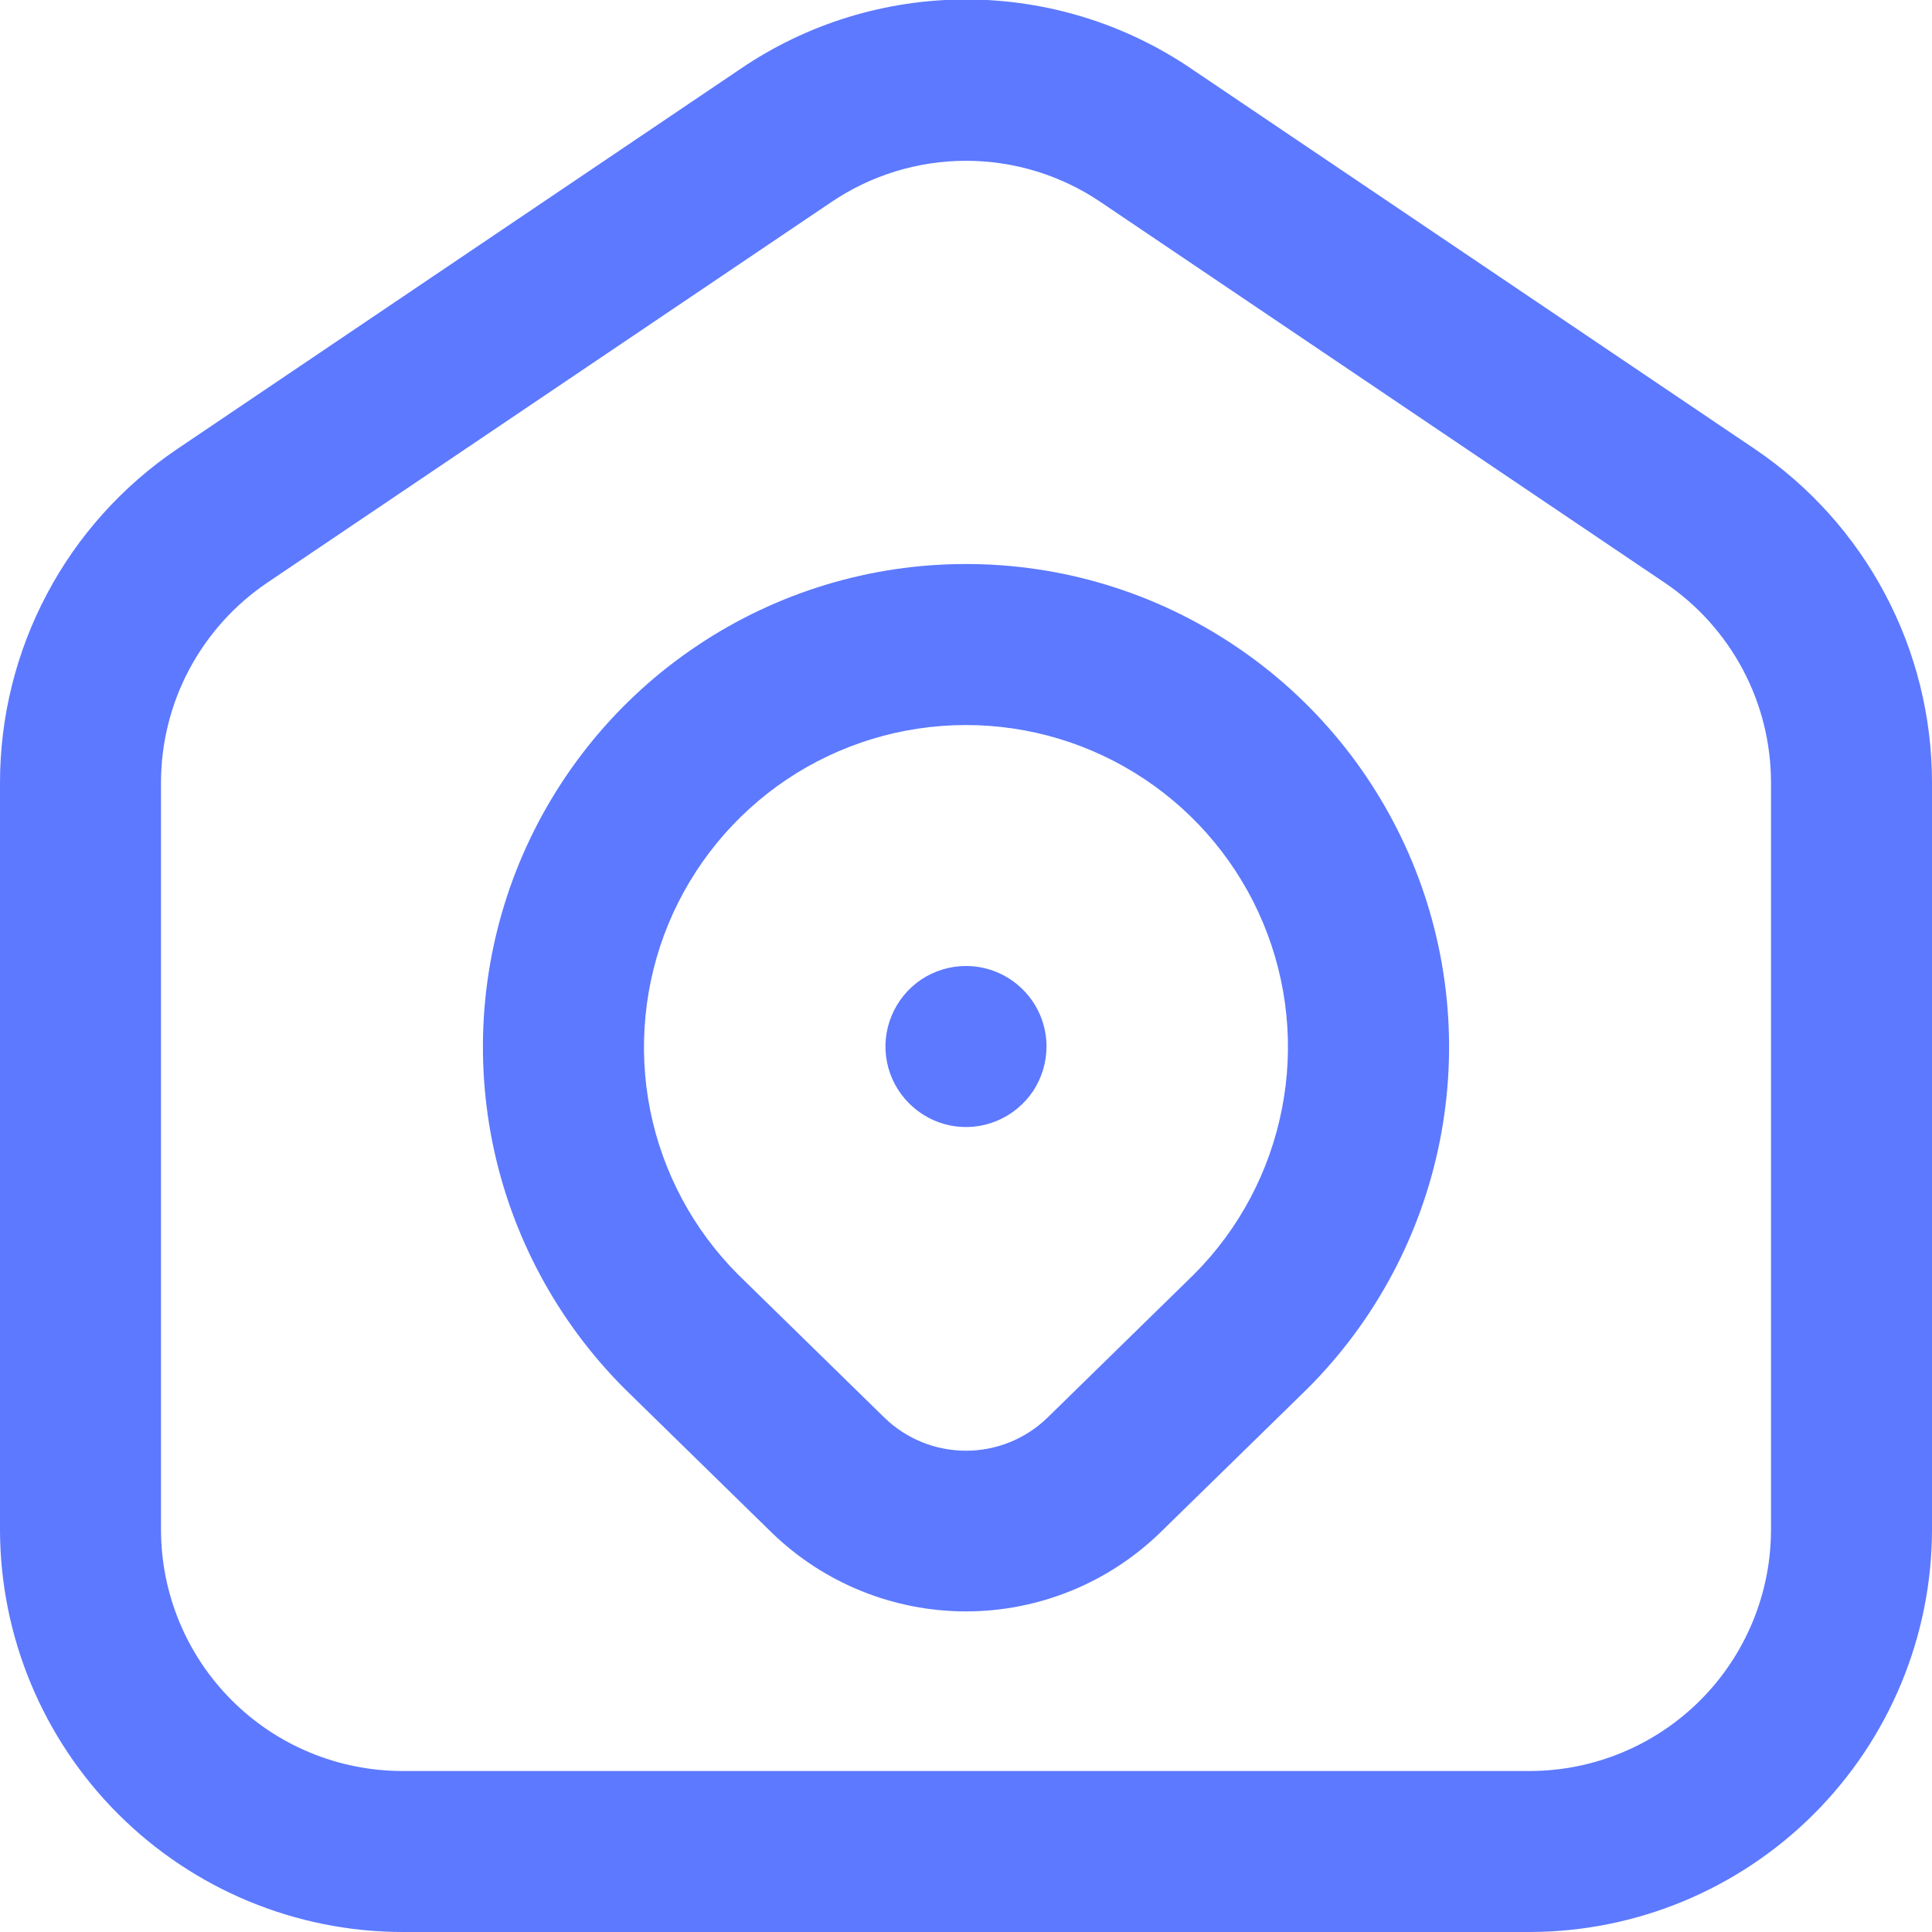 <svg width="18" height="18" viewBox="0 0 18 18" fill="none" xmlns="http://www.w3.org/2000/svg">
<g id="home-location" clip-path="url(#clip0_3318_37884)">
<path id="Vector" d="M16.35 4.184L11.1 0.641C10.481 0.22 9.749 -0.005 9 -0.005C8.251 -0.005 7.519 0.22 6.9 0.641L1.65 4.184C1.142 4.528 0.725 4.991 0.438 5.533C0.15 6.075 -0 6.679 4.82654e-07 7.293V14.25C0.001 15.244 0.397 16.197 1.1 16.9C1.803 17.603 2.756 17.999 3.75 18H14.25C15.244 17.999 16.197 17.603 16.9 16.9C17.603 16.197 17.999 15.244 18 14.25V7.293C18 6.679 17.85 6.075 17.562 5.533C17.275 4.991 16.858 4.528 16.35 4.184ZM16.5 14.25C16.5 14.847 16.263 15.419 15.841 15.841C15.419 16.263 14.847 16.5 14.25 16.5H3.75C3.153 16.5 2.581 16.263 2.159 15.841C1.737 15.419 1.5 14.847 1.5 14.25V7.293C1.5 6.925 1.59 6.562 1.763 6.237C1.936 5.912 2.186 5.634 2.491 5.428L7.742 1.885C8.113 1.633 8.551 1.498 9 1.498C9.449 1.498 9.887 1.633 10.258 1.885L15.508 5.428C15.814 5.634 16.064 5.912 16.237 6.237C16.41 6.562 16.5 6.925 16.5 7.293V14.25ZM9 5.255C8.109 5.254 7.238 5.519 6.498 6.014C5.757 6.509 5.181 7.213 4.84 8.036C4.5 8.86 4.412 9.765 4.587 10.639C4.762 11.512 5.193 12.314 5.824 12.943L7.192 14.281C7.676 14.75 8.325 15.013 9 15.013C9.674 15.013 10.323 14.75 10.807 14.281L12.182 12.937C12.812 12.307 13.24 11.506 13.414 10.633C13.588 9.76 13.499 8.855 13.158 8.032C12.817 7.21 12.241 6.507 11.5 6.013C10.76 5.518 9.89 5.254 9 5.255ZM11.127 11.87L9.758 13.209C9.555 13.406 9.283 13.516 9 13.516C8.716 13.516 8.444 13.406 8.241 13.209L6.878 11.876C6.459 11.457 6.173 10.923 6.057 10.341C5.942 9.76 6.001 9.157 6.227 8.609C6.454 8.061 6.838 7.592 7.33 7.262C7.823 6.932 8.402 6.756 8.995 6.755C9.588 6.754 10.168 6.929 10.662 7.258C11.155 7.586 11.541 8.054 11.769 8.601C11.997 9.148 12.058 9.751 11.943 10.333C11.829 10.915 11.545 11.45 11.127 11.87ZM9.75 9.75C9.75 9.898 9.706 10.043 9.624 10.167C9.541 10.29 9.424 10.386 9.287 10.443C9.15 10.5 8.999 10.515 8.854 10.486C8.708 10.457 8.575 10.385 8.47 10.28C8.365 10.175 8.293 10.042 8.264 9.896C8.235 9.751 8.25 9.6 8.307 9.463C8.364 9.326 8.46 9.209 8.583 9.126C8.707 9.044 8.852 9 9 9C9.199 9 9.39 9.079 9.53 9.22C9.671 9.36 9.75 9.551 9.75 9.75Z" fill="#5C79FF"/>
</g>
<defs>
<clipPath id="clip0_3318_37884">
<rect width="18" height="18" fill="white"/>
</clipPath>
</defs>
</svg>
